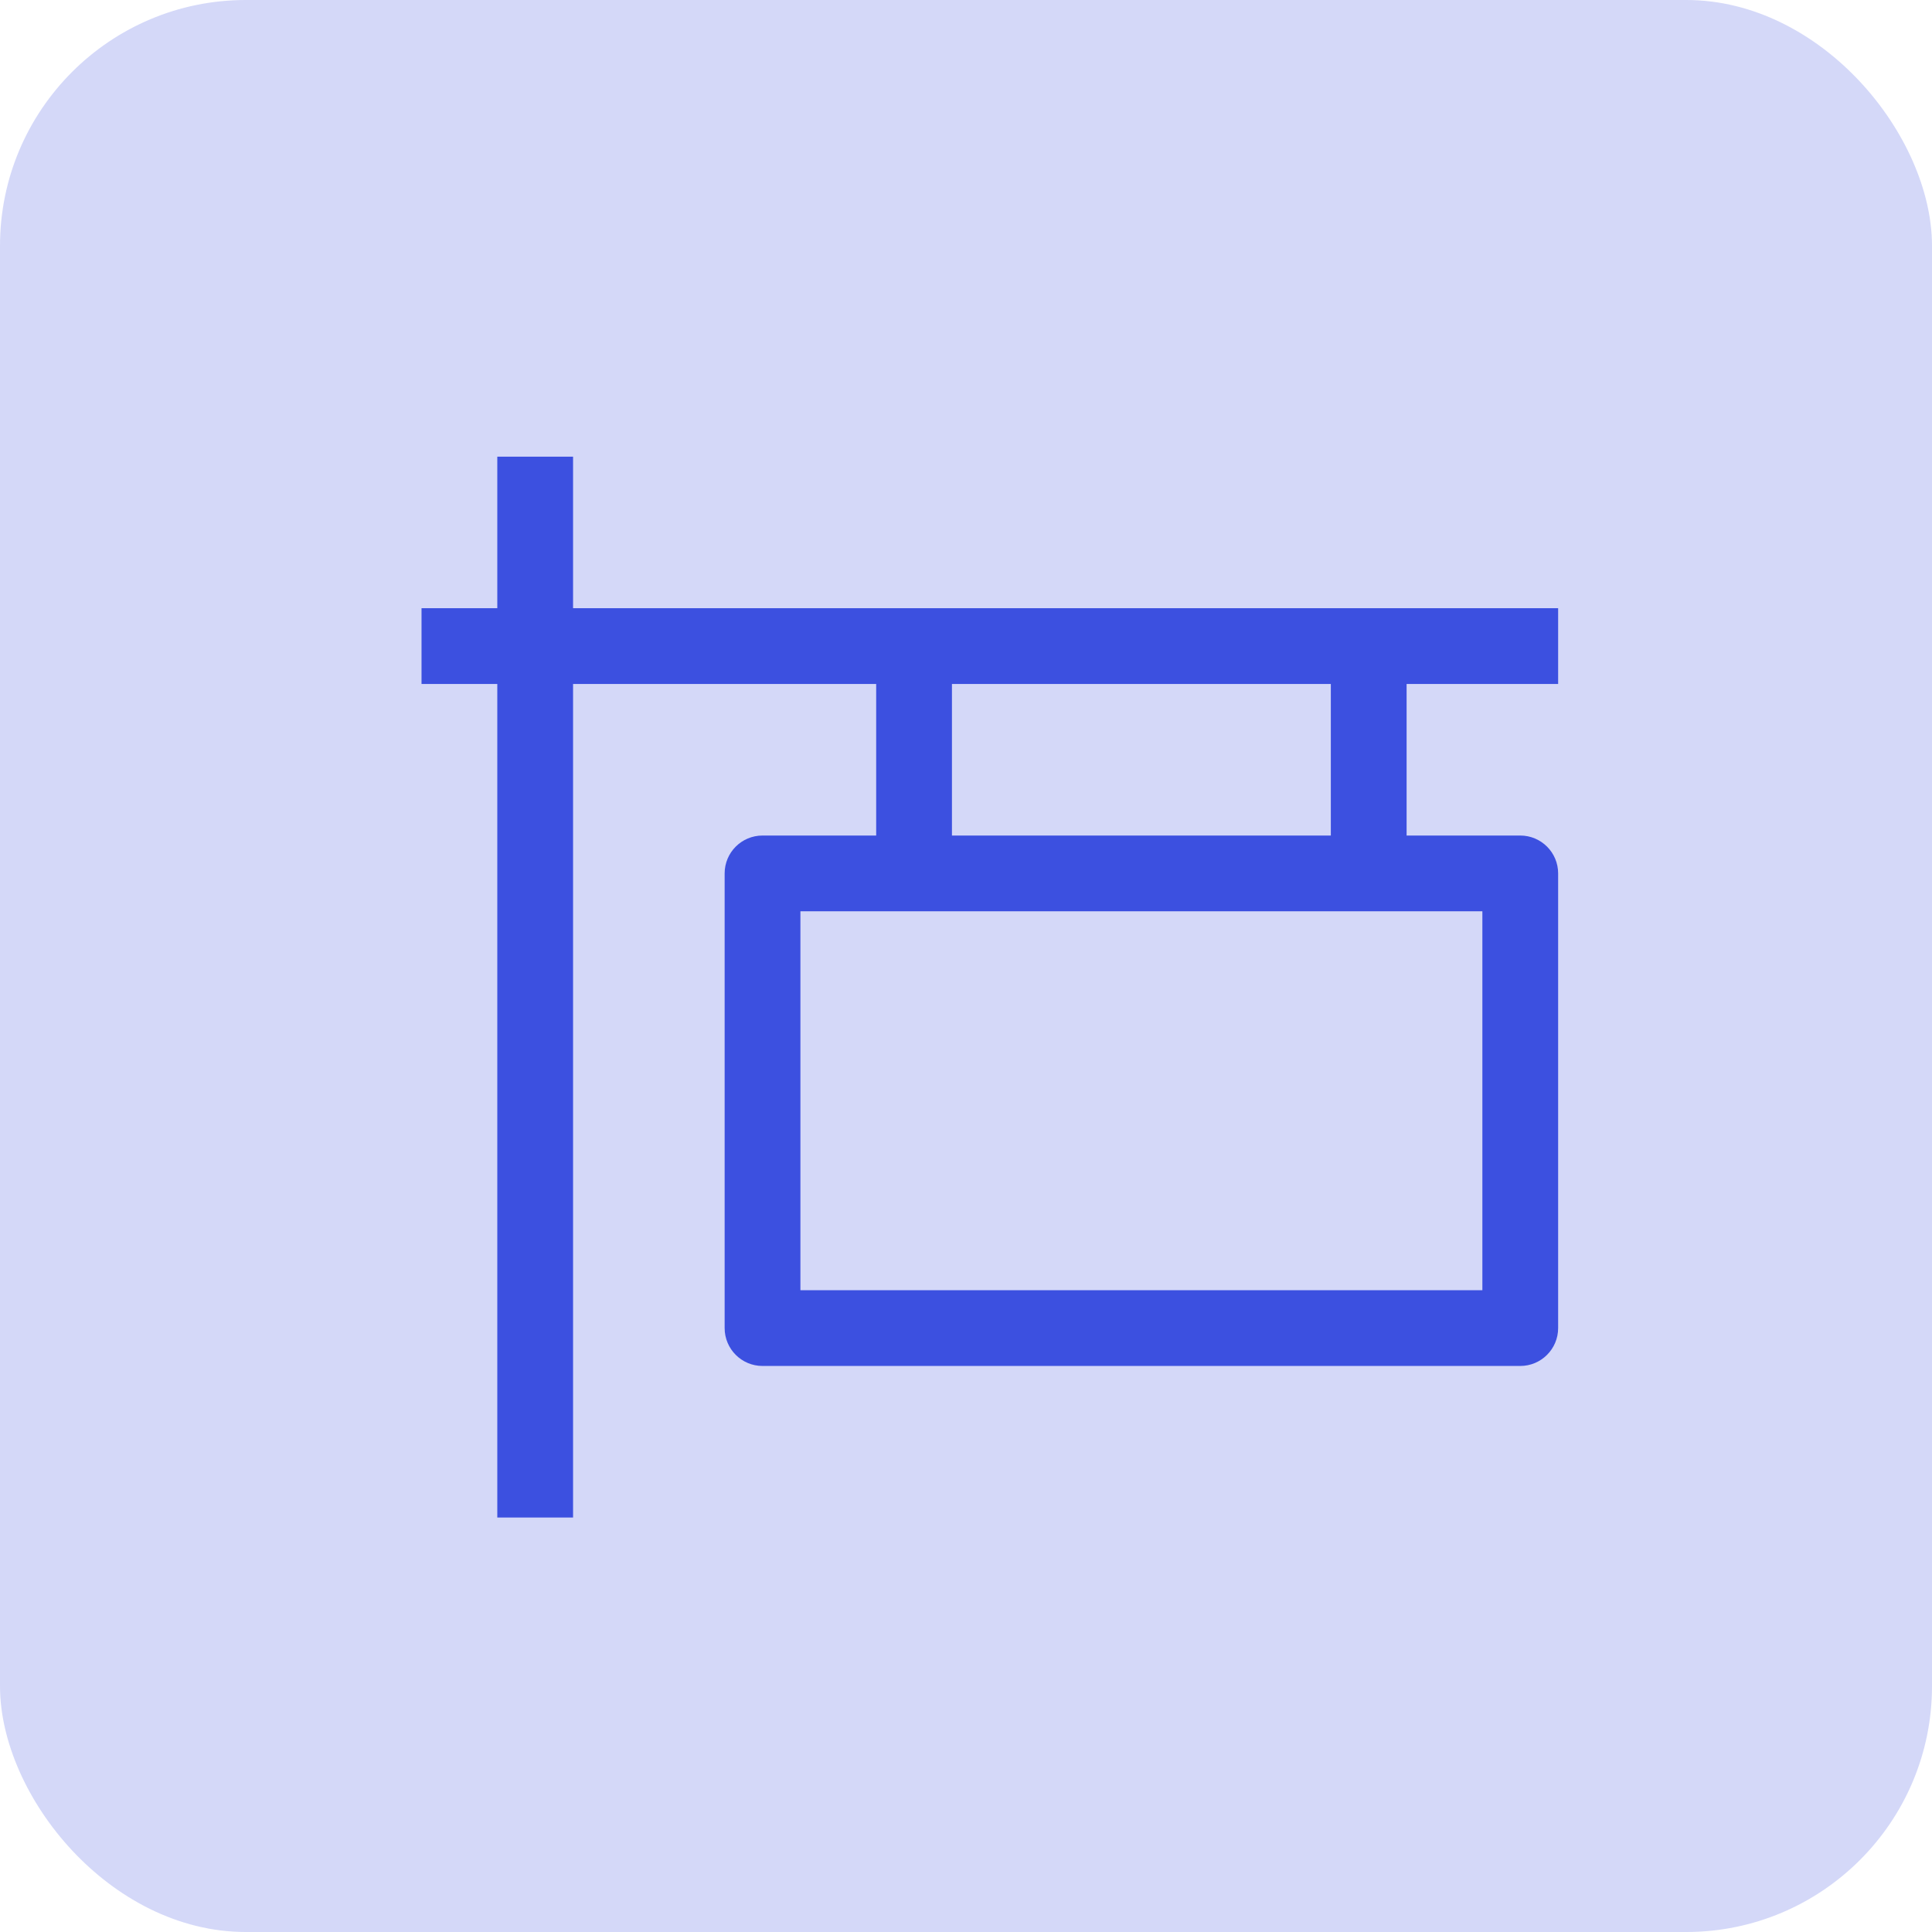 <svg width="55" height="55" viewBox="0 0 55 55" fill="none" xmlns="http://www.w3.org/2000/svg">
<rect width="55" height="55" rx="7" fill="#3C50E0" fill-opacity="0.22"/>
<path d="M21.707 24.864V23.786C21.111 23.786 20.629 24.269 20.629 24.864H21.707ZM43.279 24.864H44.357C44.357 24.269 43.874 23.786 43.279 23.786V24.864ZM43.279 37.807V38.886C43.874 38.886 44.357 38.403 44.357 37.807H43.279ZM21.707 37.807H20.629C20.629 38.403 21.111 38.886 21.707 38.886V37.807ZM14.157 13V43.2H16.314V13H14.157ZM12 19.471H44.357V17.314H12V19.471ZM21.707 25.943H43.279V23.786H21.707V25.943ZM42.2 24.864V37.807H44.357V24.864H42.2ZM43.279 36.729H21.707V38.886H43.279V36.729ZM22.786 37.807V24.864H20.629V37.807H22.786ZM24.943 18.393V24.864H27.1V18.393H24.943ZM37.886 18.393V24.864H40.043V18.393H37.886Z" fill="#3C50E0"/>
</svg>
